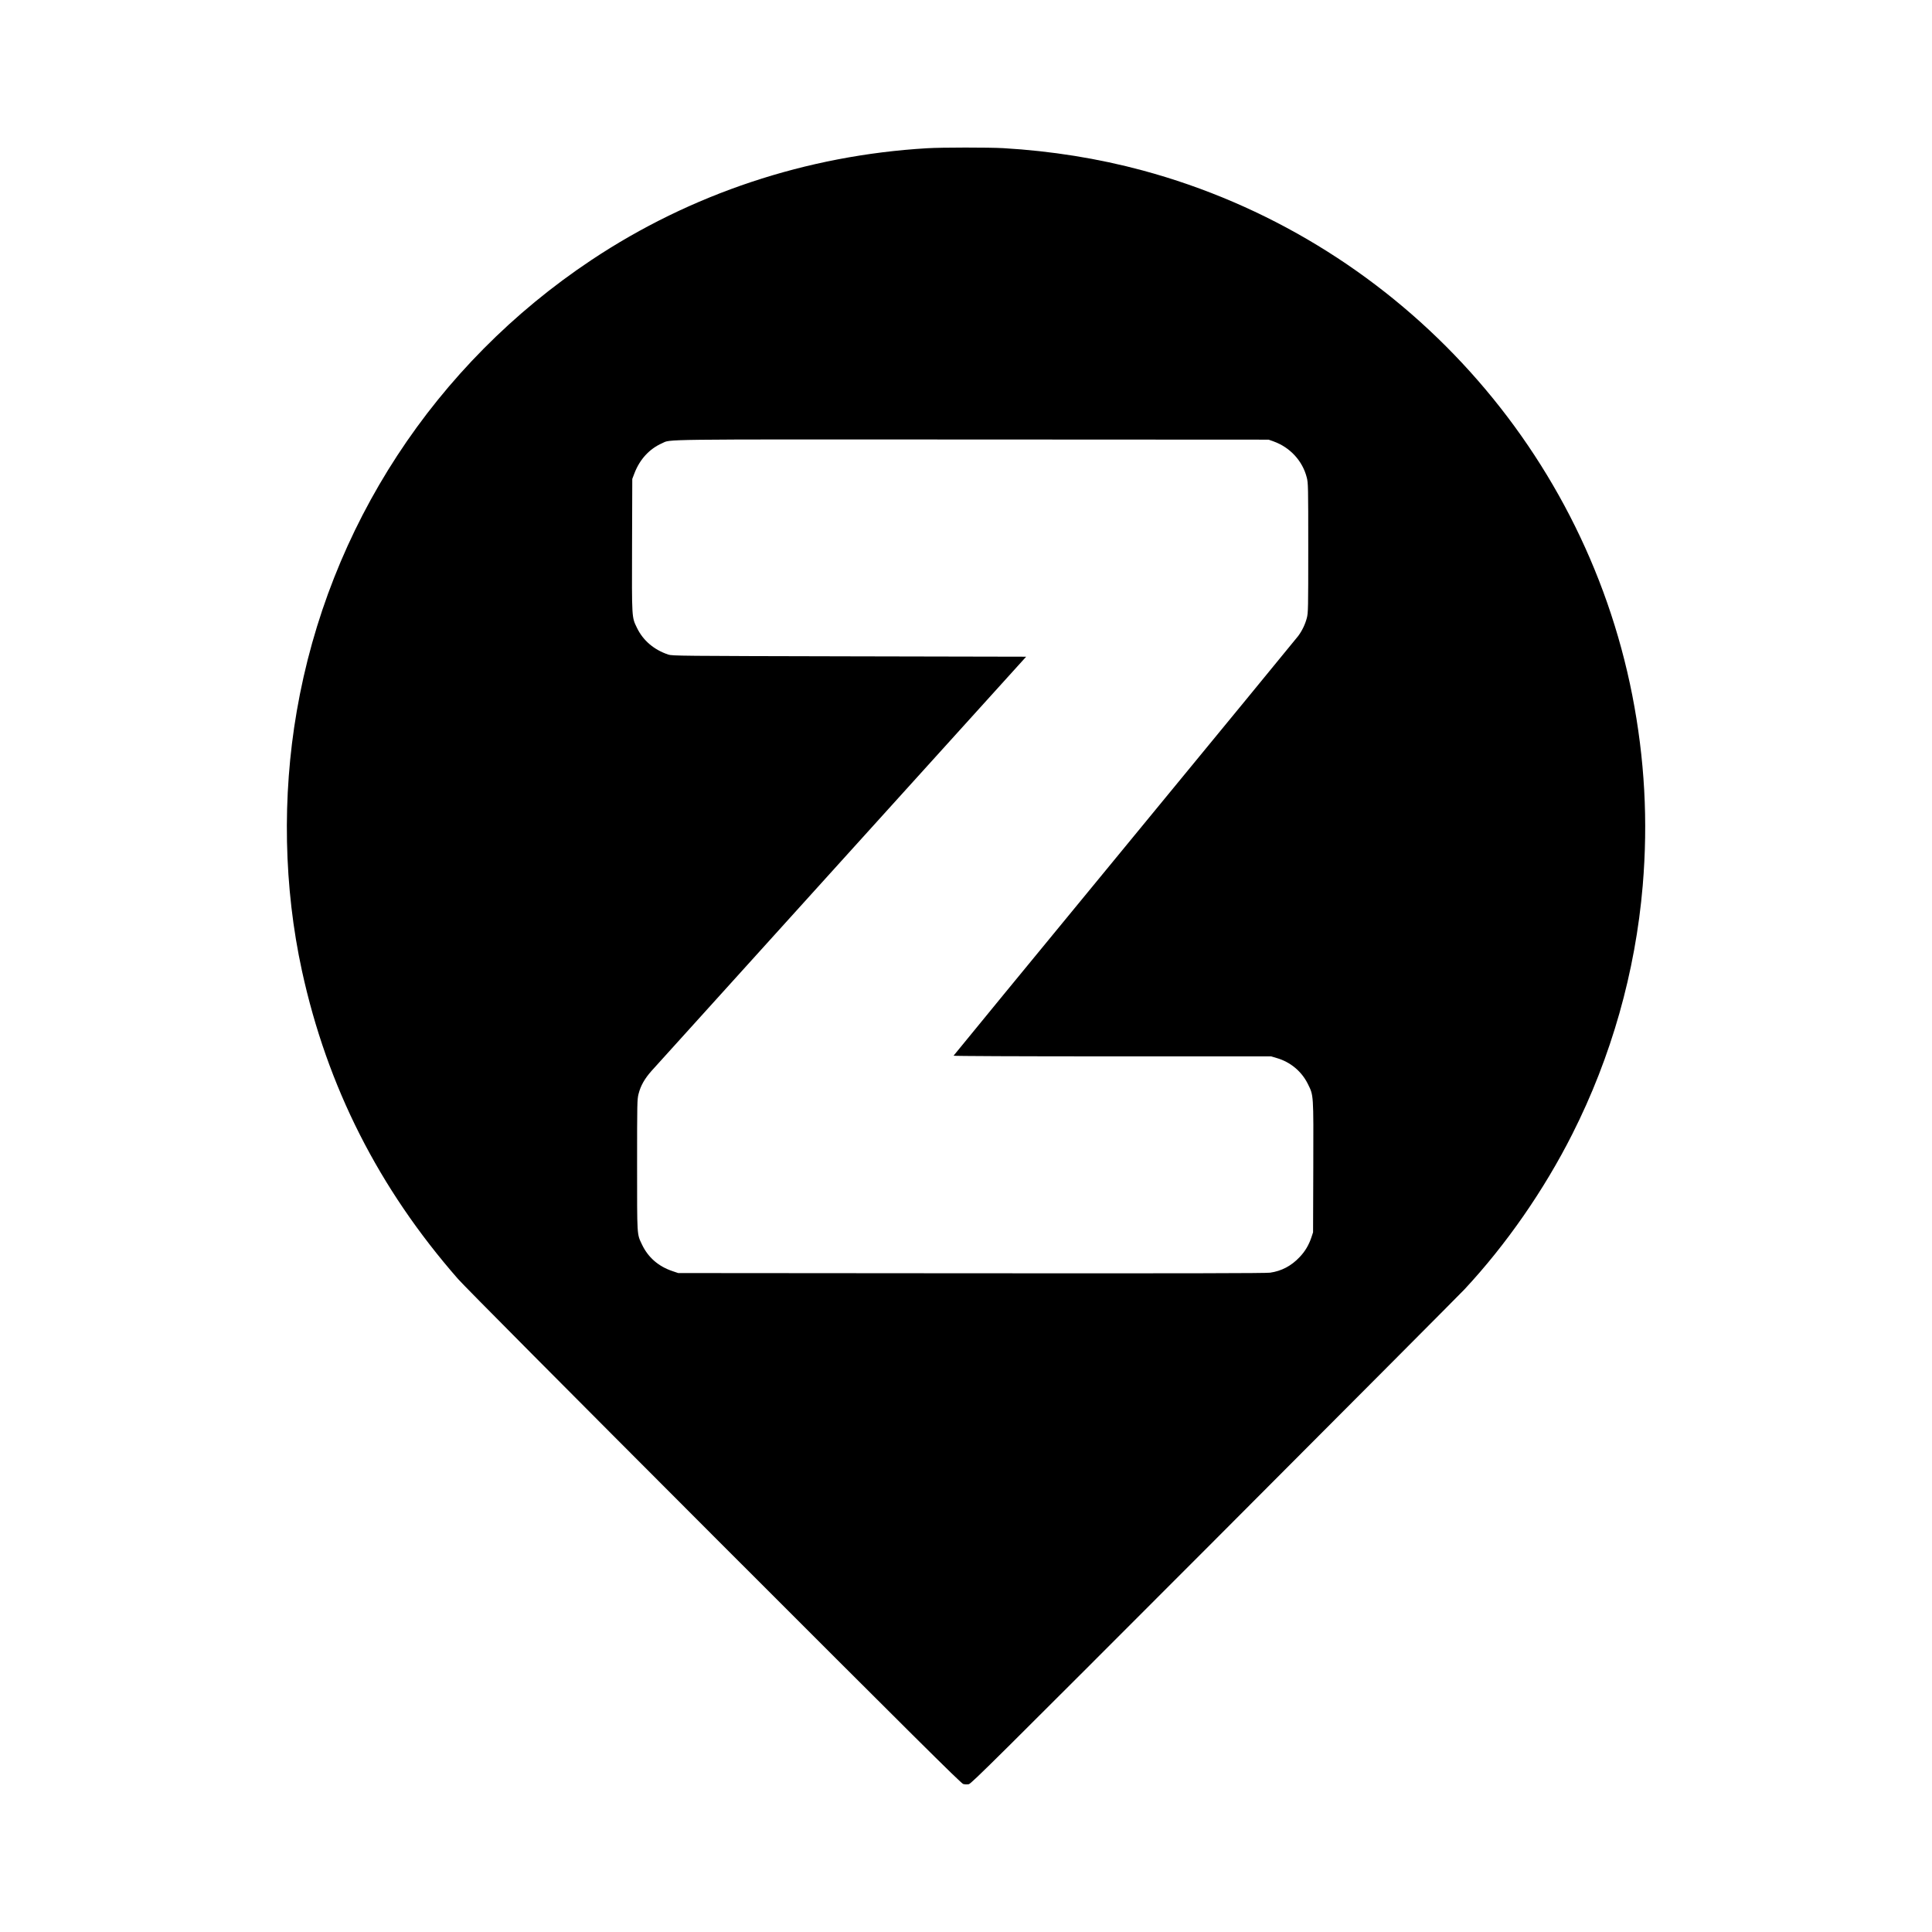 <?xml version="1.0" standalone="no"?>
<!DOCTYPE svg PUBLIC "-//W3C//DTD SVG 20010904//EN"
 "http://www.w3.org/TR/2001/REC-SVG-20010904/DTD/svg10.dtd">
<svg version="1.0" xmlns="http://www.w3.org/2000/svg"
 width="2608pt" height="2608pt" viewBox="0 0 2608 2608"
 preserveAspectRatio="xMidYMid meet">
<g transform="translate(0,2608) scale(0.1,-0.1)"
fill="#000000" stroke="none">
<path d="M12515 24079 c-1627 -96 -3188 -615 -4530 -1508 -2117 -1409 -3550
-3603 -3979 -6091 -200 -1155 -175 -2381 70 -3505 341 -1564 1035 -2935 2107
-4160 77 -89 1492 -1512 3456 -3478 2685 -2686 3333 -3330 3363 -3339 20 -6
53 -7 75 -3 34 6 348 318 3319 3293 1804 1808 3322 3332 3373 3387 563 604
1074 1340 1455 2095 527 1042 852 2188 951 3355 73 869 27 1711 -141 2570
-670 3415 -3245 6175 -6609 7084 -600 162 -1232 263 -1880 301 -193 11 -835
11 -1030 -1z m4675 -3957 c224 -80 393 -263 450 -488 19 -74 20 -115 20 -949
0 -829 -1 -876 -19 -947 -23 -87 -63 -171 -118 -245 -21 -28 -1075 -1312
-2343 -2853 -1268 -1541 -2306 -2806 -2308 -2811 -2 -5 871 -9 2141 -9 l2145
0 78 -23 c183 -53 334 -179 418 -348 79 -161 77 -124 74 -1122 l-3 -882 -23
-70 c-35 -103 -85 -188 -159 -265 -111 -118 -243 -188 -398 -210 -59 -8 -1139
-10 -4035 -8 l-3955 3 -80 27 c-189 64 -328 186 -410 360 -68 144 -65 100 -65
1074 0 844 1 884 20 958 28 110 81 204 175 310 45 50 1201 1329 2569 2841
l2488 2750 -2389 5 c-2295 5 -2390 6 -2443 24 -193 65 -339 190 -421 359 -72
149 -70 116 -67 1117 l3 895 31 81 c72 185 201 325 370 400 126 56 -139 53
4184 51 l4005 -2 65 -23z"/>
</g>
</svg>

